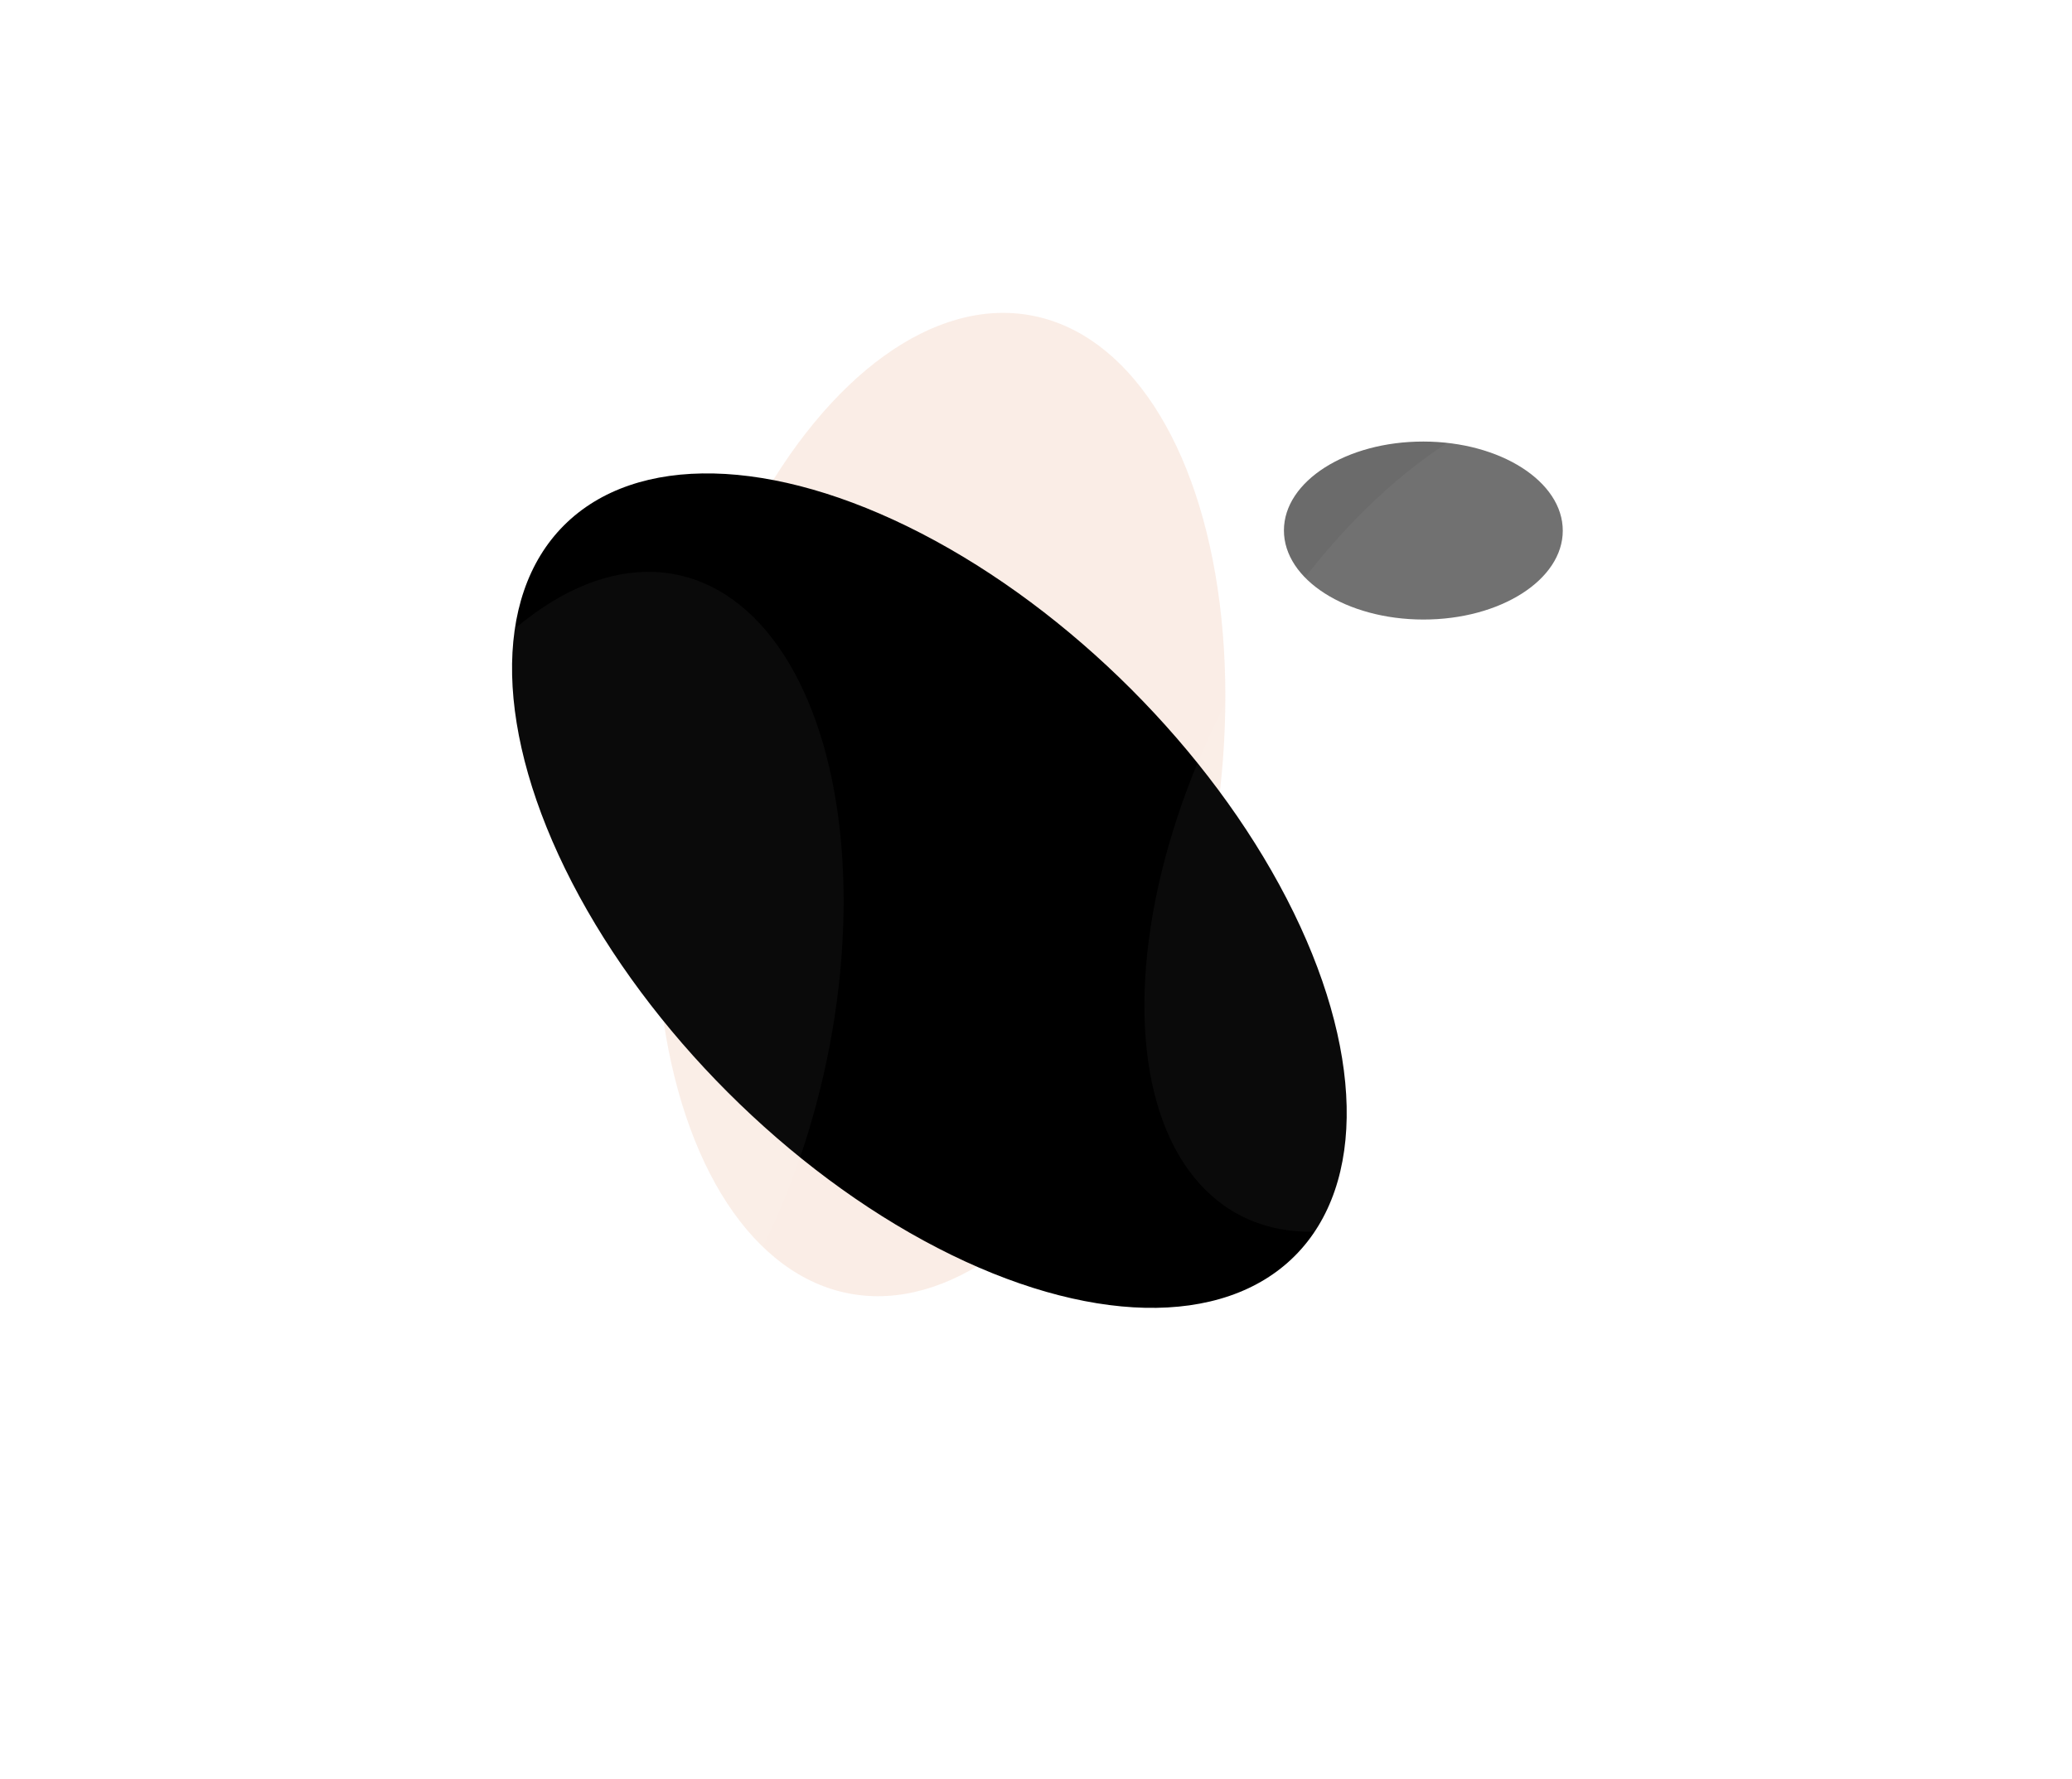 <svg xmlns="http://www.w3.org/2000/svg" width="1990" height="1709" fill="none" xmlns:v="https://vecta.io/nano"><style><![CDATA[.B{color-interpolation-filters:sRGB}.C{flood-opacity:0}]]></style><g filter="url(#A)"><ellipse cx="1367.02" cy="509.669" rx="133.908" ry="85.492" transform="rotate(0.075 1367.02 509.669)" fill="#000" fill-opacity=".58"/></g><g filter="url(#B)"><ellipse cx="903.331" cy="772.891" rx="477.858" ry="263.729" transform="rotate(280.491 903.331 772.891)" fill="#d77842" fill-opacity=".13"/></g><g filter="url(#C)"><ellipse cx="892.604" cy="855.603" rx="496.286" ry="273.9" transform="rotate(225 892.604 855.603)" fill="#000"/></g><g filter="url(#D)"><ellipse cx="555.629" cy="979.024" rx="437.27" ry="241.329" transform="rotate(282.865 555.629 979.024)" fill="#fff" fill-opacity=".04"/></g><g filter="url(#E)"><ellipse cx="1394.23" cy="780.346" rx="437.27" ry="241.329" transform="rotate(297.762 1394.23 780.346)" fill="#fff" fill-opacity=".04"/></g><defs><filter id="A" x="933.113" y="124.176" width="867.816" height="770.984" filterUnits="userSpaceOnUse" class="B"><feFlood class="C"/><feBlend in="SourceGraphic"/><feGaussianBlur stdDeviation="150"/></filter><filter id="B" x="329.727" y=".537" width="1147.21" height="1544.71" filterUnits="userSpaceOnUse" class="B"><feFlood class="C"/><feBlend in="SourceGraphic"/><feGaussianBlur stdDeviation="150"/></filter><filter id="C" x="191.707" y="154.705" width="1401.8" height="1401.8" filterUnits="userSpaceOnUse" class="B"><feFlood class="C"/><feBlend in="SourceGraphic"/><feGaussianBlur stdDeviation="150"/></filter><filter id="D" x=".941" y="249.312" width="1109.38" height="1459.42" filterUnits="userSpaceOnUse" class="B"><feFlood class="C"/><feBlend in="SourceGraphic"/><feGaussianBlur stdDeviation="150"/></filter><filter id="E" x="799.121" y="77.309" width="1190.22" height="1406.08" filterUnits="userSpaceOnUse" class="B"><feFlood class="C"/><feBlend in="SourceGraphic"/><feGaussianBlur stdDeviation="150"/></filter></defs></svg>